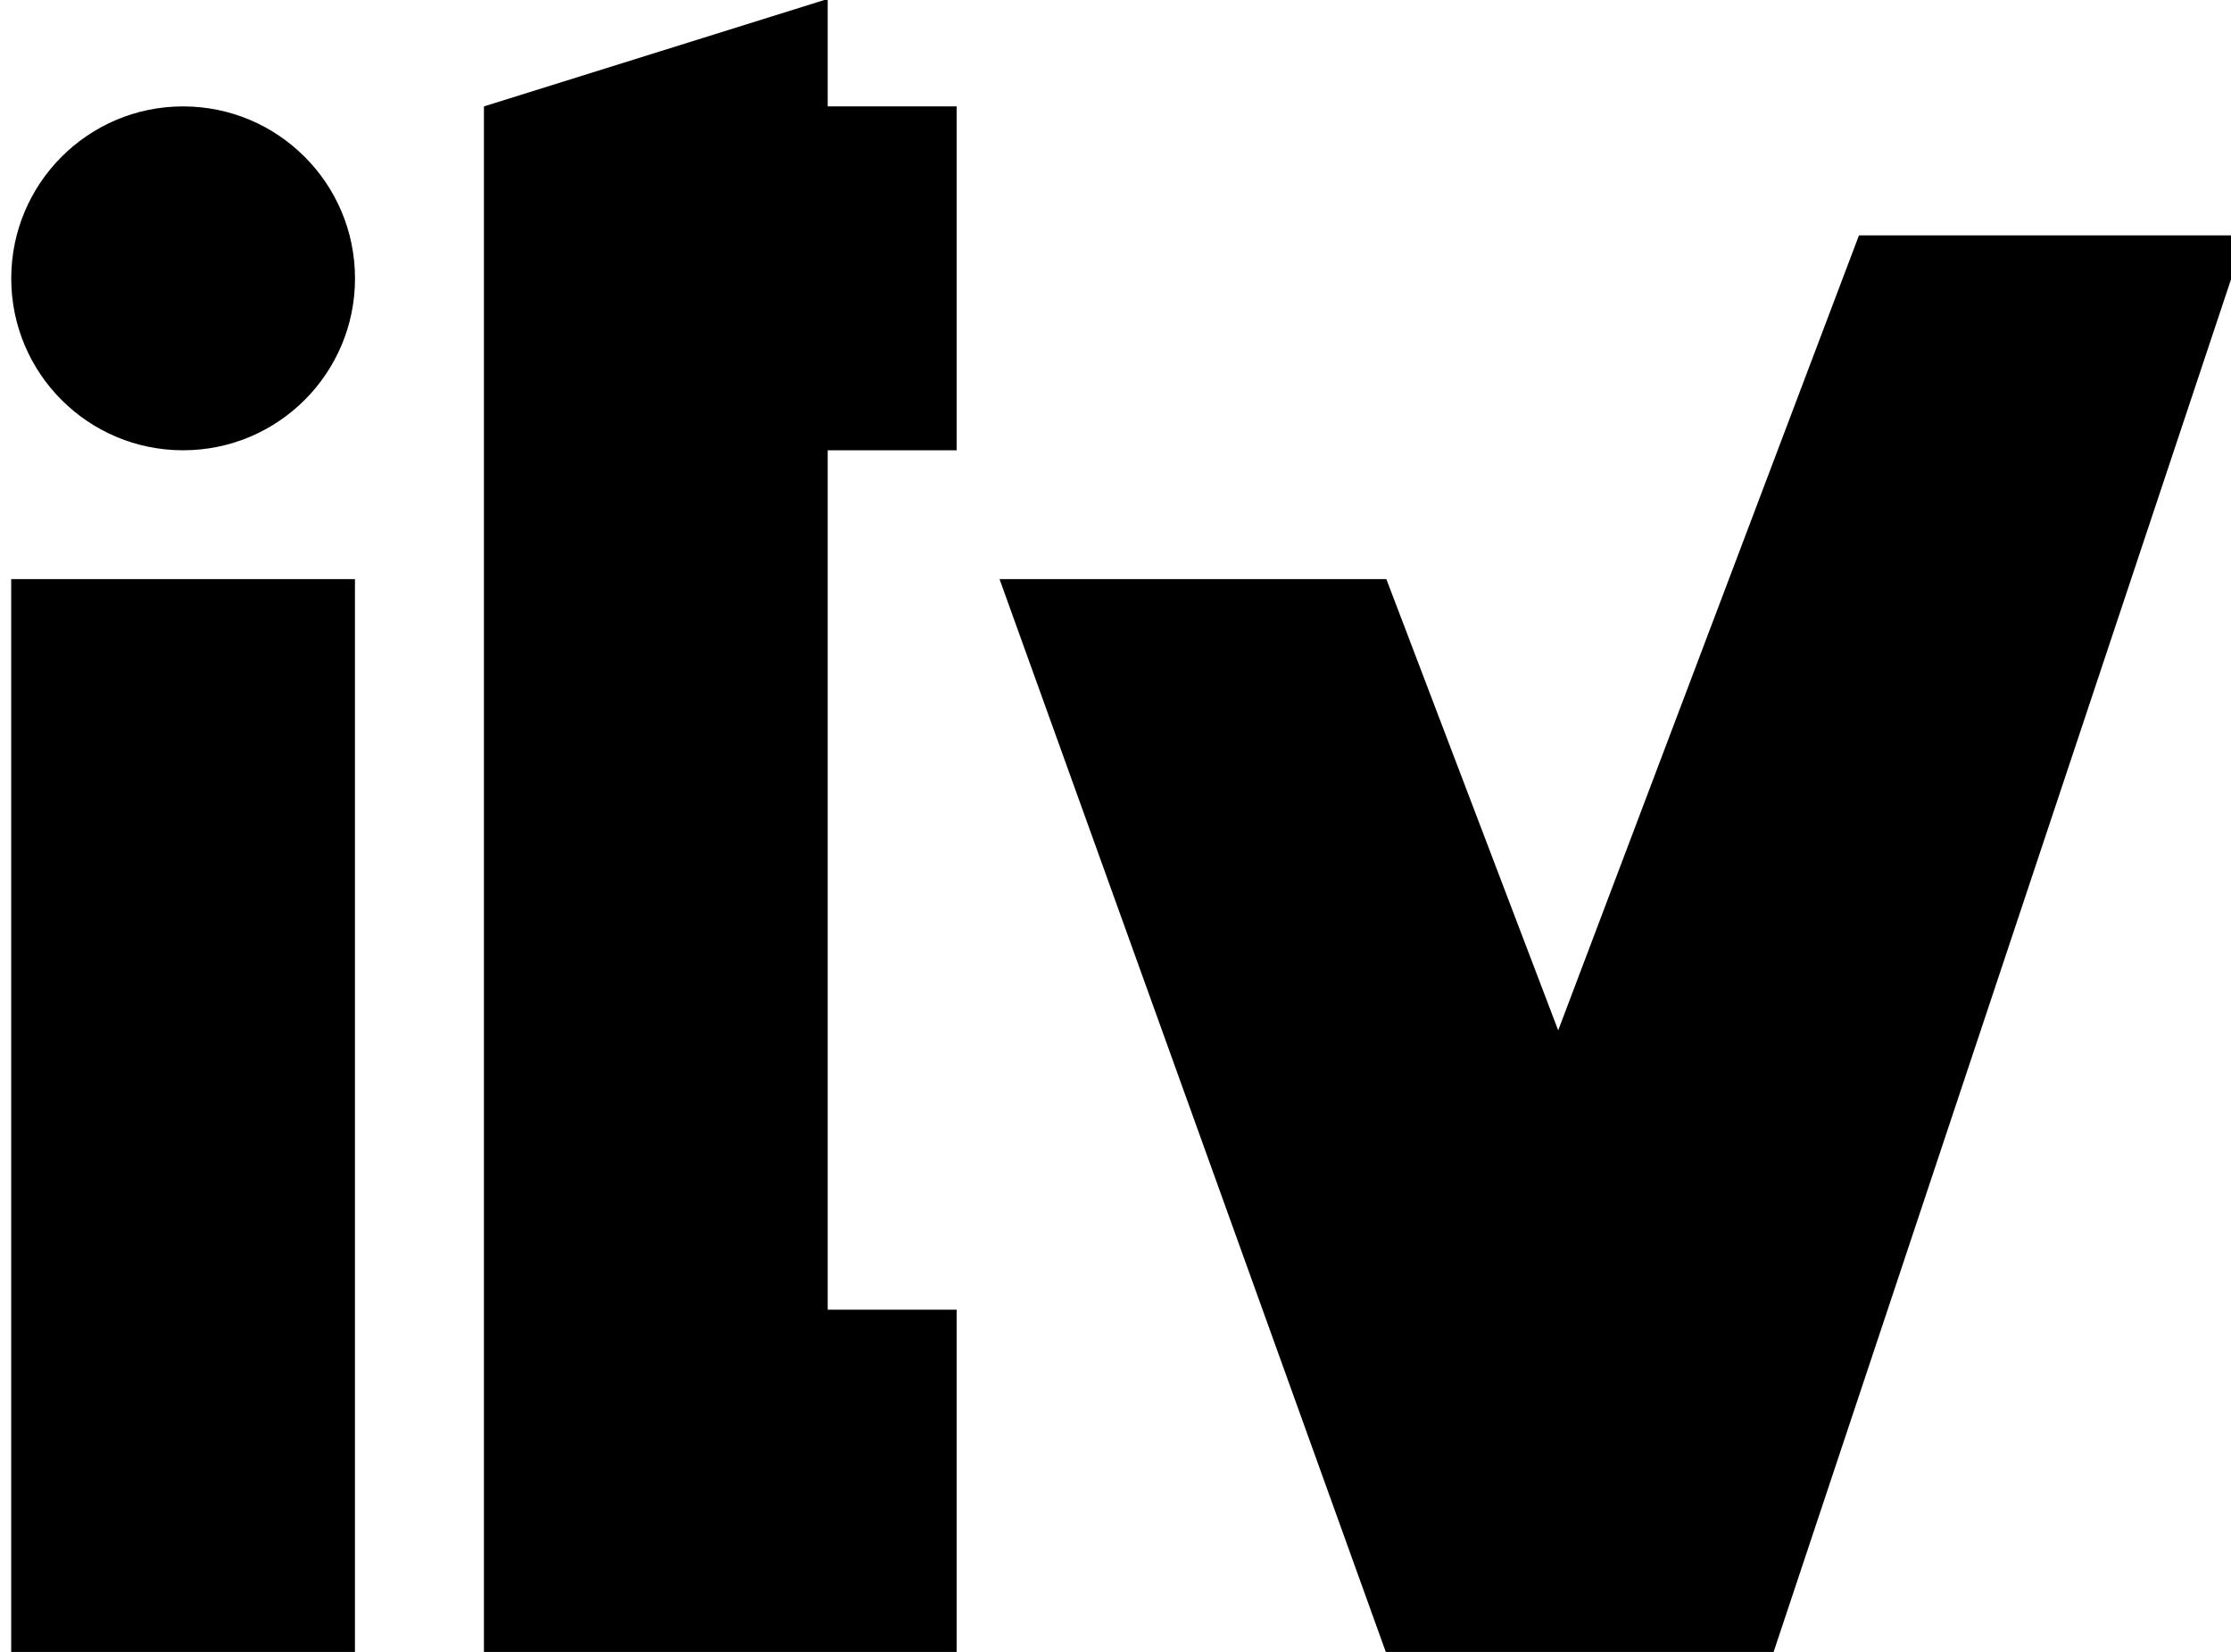 <?xml version="1.0" encoding="UTF-8" standalone="no"?>
<!-- Created with Inkscape (http://www.inkscape.org/) -->

<svg
   xmlns:dc="http://purl.org/dc/elements/1.1/"
   xmlns:cc="http://creativecommons.org/ns#"
   xmlns:rdf="http://www.w3.org/1999/02/22-rdf-syntax-ns#"
   xmlns:svg="http://www.w3.org/2000/svg"
   xmlns="http://www.w3.org/2000/svg"
   xmlns:sodipodi="http://sodipodi.sourceforge.net/DTD/sodipodi-0.dtd"
   xmlns:inkscape="http://www.inkscape.org/namespaces/inkscape"
   width="28.762mm"
   height="21.295mm"
   viewBox="0 0 28.762 21.295"
   version="1.1"
   id="svg8"
   inkscape:version="0.92.4 (5da689c313, 2019-01-14)"
   sodipodi:docname="itv.svg">
  <defs
     id="defs2" />
  <sodipodi:namedview
     id="base"
     pagecolor="#ffffff"
     bordercolor="#000000"
     borderopacity="1.0"
     inkscape:pageopacity="0.0"
     inkscape:pageshadow="2"
     inkscape:zoom="1.979899"
     inkscape:cx="47.18774"
     inkscape:cy="8.2636728"
     inkscape:document-units="mm"
     inkscape:current-layer="g3081"
     showgrid="false"
     fit-margin-top="0"
     fit-margin-left="0"
     fit-margin-right="0"
     fit-margin-bottom="0"
     inkscape:window-width="1920"
     inkscape:window-height="1017"
     inkscape:window-x="-8"
     inkscape:window-y="-8"
     inkscape:window-maximized="1" />
  <g
     inkscape:label="Capa 1"
     inkscape:groupmode="layer"
     id="layer1"
     transform="translate(59.51,114.194)">
    <g
       id="g3081"
       transform="matrix(0.265,0,0,0.265,-151.24,-105.566)">
      <g
         id="g842">
        <path
           inkscape:connector-curvature="0"
           d="m 346.698,47.876 m 16.72,0 h -16.722 V -4.387 h 16.723 V 47.876 Z"
           id="path3057"
           style="fill:#000000;fill-opacity:1" />
        <path
           inkscape:connector-curvature="0"
           d="m 346.698,-19.014 c 0,-4.621 3.744,-8.369 8.359,-8.369 4.621,0 8.365,3.748 8.365,8.369 0,4.619 -3.744,8.359 -8.365,8.359 -4.615,0 -8.359,-3.74 -8.359,-8.359"
           id="path3059"
           style="fill:#000000;fill-opacity:1" />
        <path
           inkscape:connector-curvature="0"
           d="m 392.69,31.15 h -6.272 v -41.805 h 6.272 v -16.728 h -6.272 v -5.227 l -16.724,5.227 v 75.259 h 22.996 v -16.726"
           id="polyline3061"
           style="fill:#000000;fill-opacity:1" />
        <path
           inkscape:connector-curvature="0"
           d="m 421.956,17.562 -8.36,-21.949 h -18.818 l 18.818,52.263 h 18.813 l 22.992,-68.986 h -18.813 l -14.632,38.672"
           id="polyline3063"
           style="fill:#000000;fill-opacity:1" />
      </g>
    </g>
  </g>
</svg>

